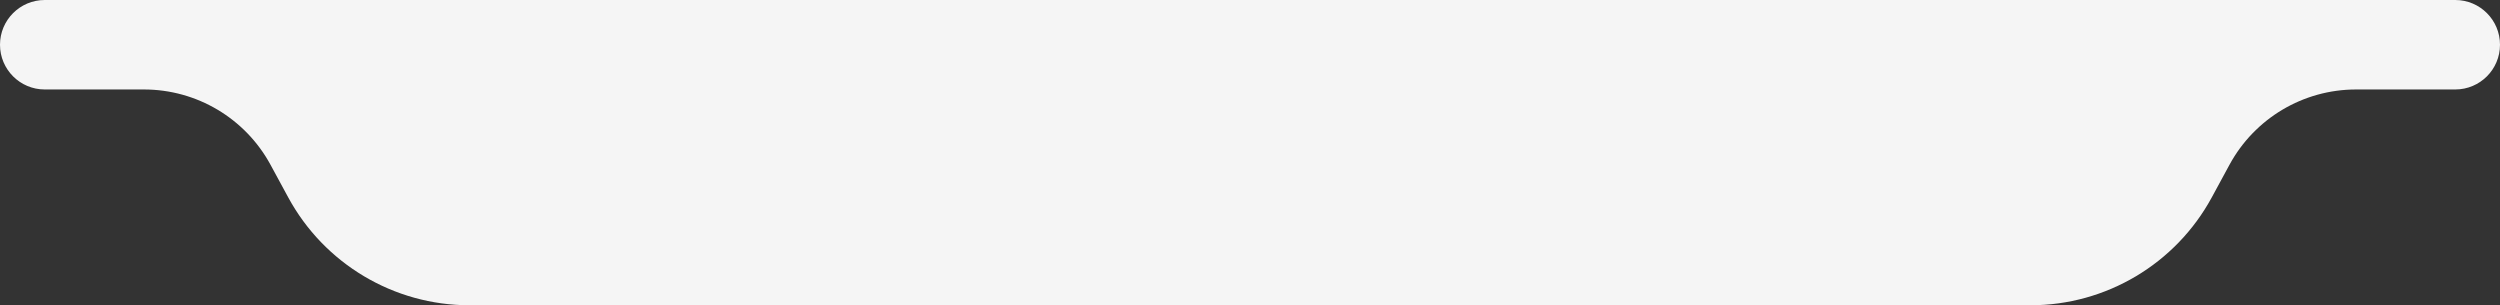 <svg width="475" height="58" viewBox="0 0 475 58" fill="none" xmlns="http://www.w3.org/2000/svg">
<rect x="0" y="0" width="475" height="58" fill="#333333" stroke="none"/>
<path d="M420.241 37.5C413.385 50.133 400.165 58 385.792 58H89.208C74.835 58 61.615 50.133 54.759 37.5L51.399 31.308C46.614 22.491 37.387 17 27.356 17H8.5C3.806 17 0 13.194 0 8.5C0 3.806 3.806 0 8.5 0H466.5C471.194 0 475 3.806 475 8.5C475 13.194 471.194 17 466.5 17H447.644C437.613 17 428.386 22.491 423.601 31.308L420.241 37.5Z" fill="#F5F5F5"/>
</svg>
